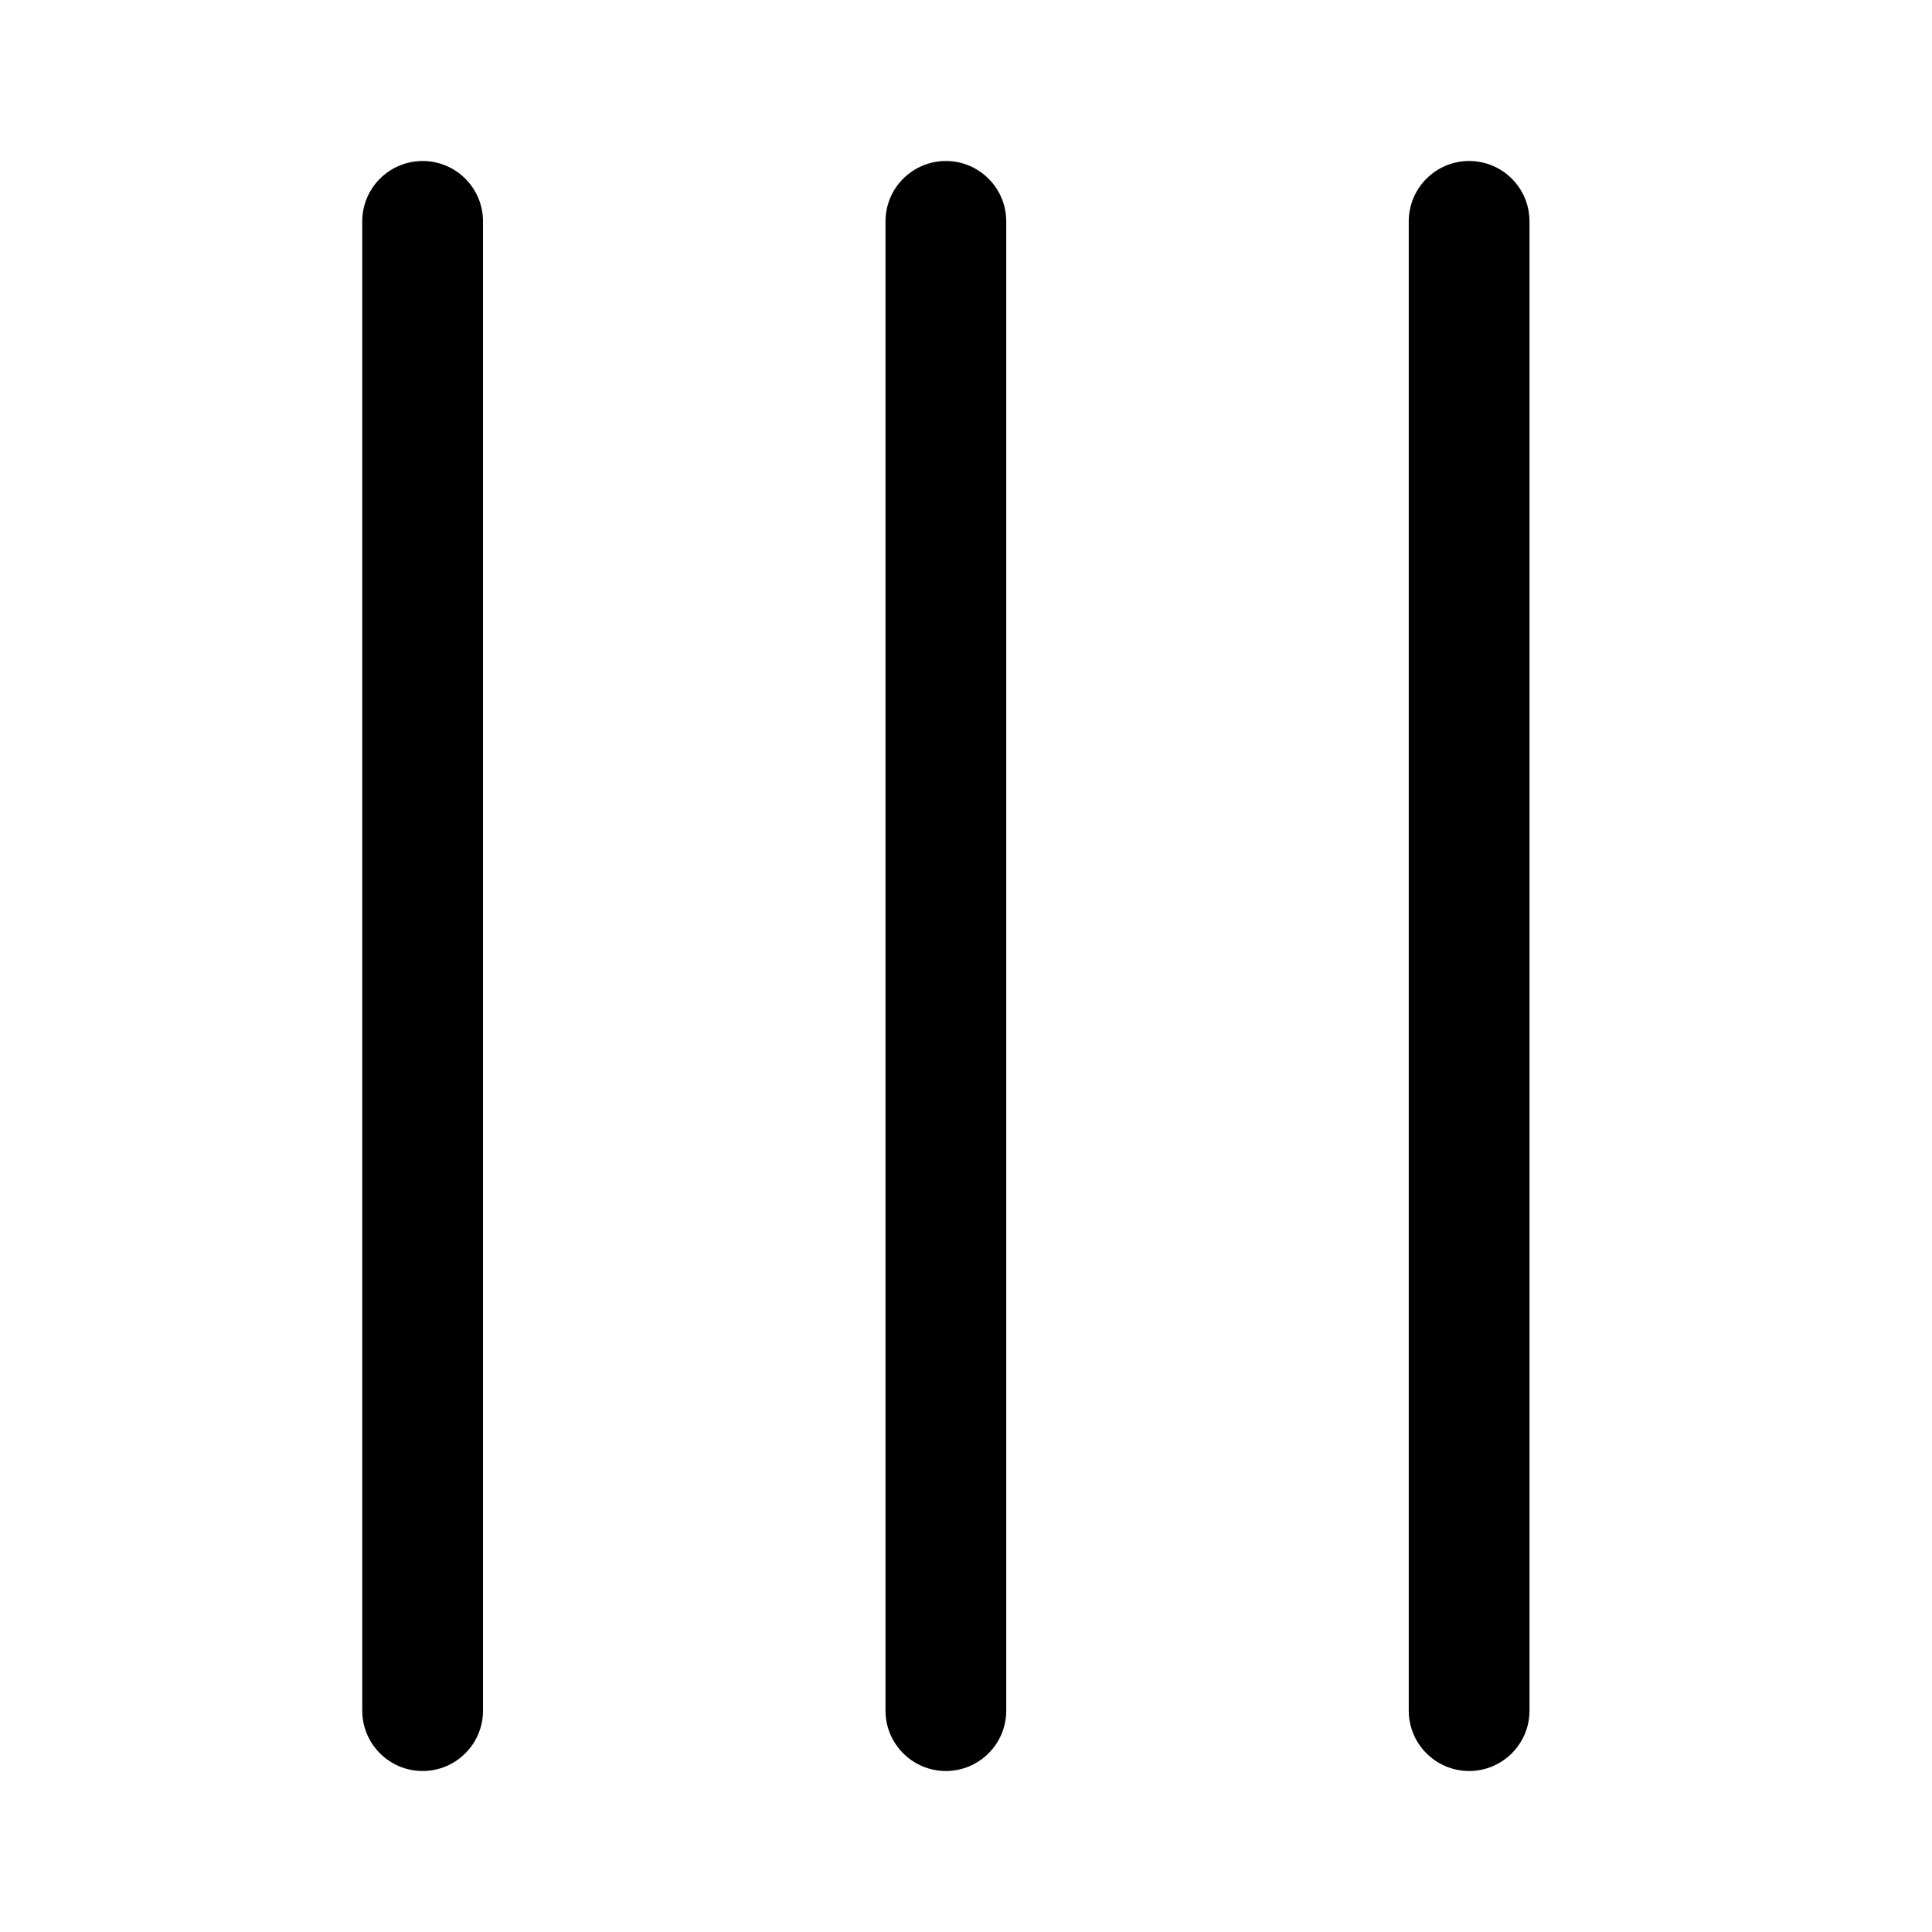 <svg xmlns="http://www.w3.org/2000/svg" viewBox="0 0 24 24" fill="none"><path d="M18.25 2C18.664 2 19 2.336 19 2.75V21.25C19 21.664 18.664 22 18.25 22C17.836 22 17.5 21.664 17.5 21.25V2.75C17.5 2.336 17.836 2 18.25 2ZM5.25 2C5.664 2 6 2.336 6 2.75V21.25C6 21.664 5.664 22 5.25 22C4.836 22 4.5 21.664 4.5 21.25V2.75C4.5 2.336 4.836 2 5.25 2ZM12.5 2.75C12.5 2.336 12.164 2 11.75 2C11.336 2 11 2.336 11 2.75V21.25C11 21.664 11.336 22 11.75 22C12.164 22 12.5 21.664 12.5 21.25V2.75Z" fill="currentColor"/></svg>